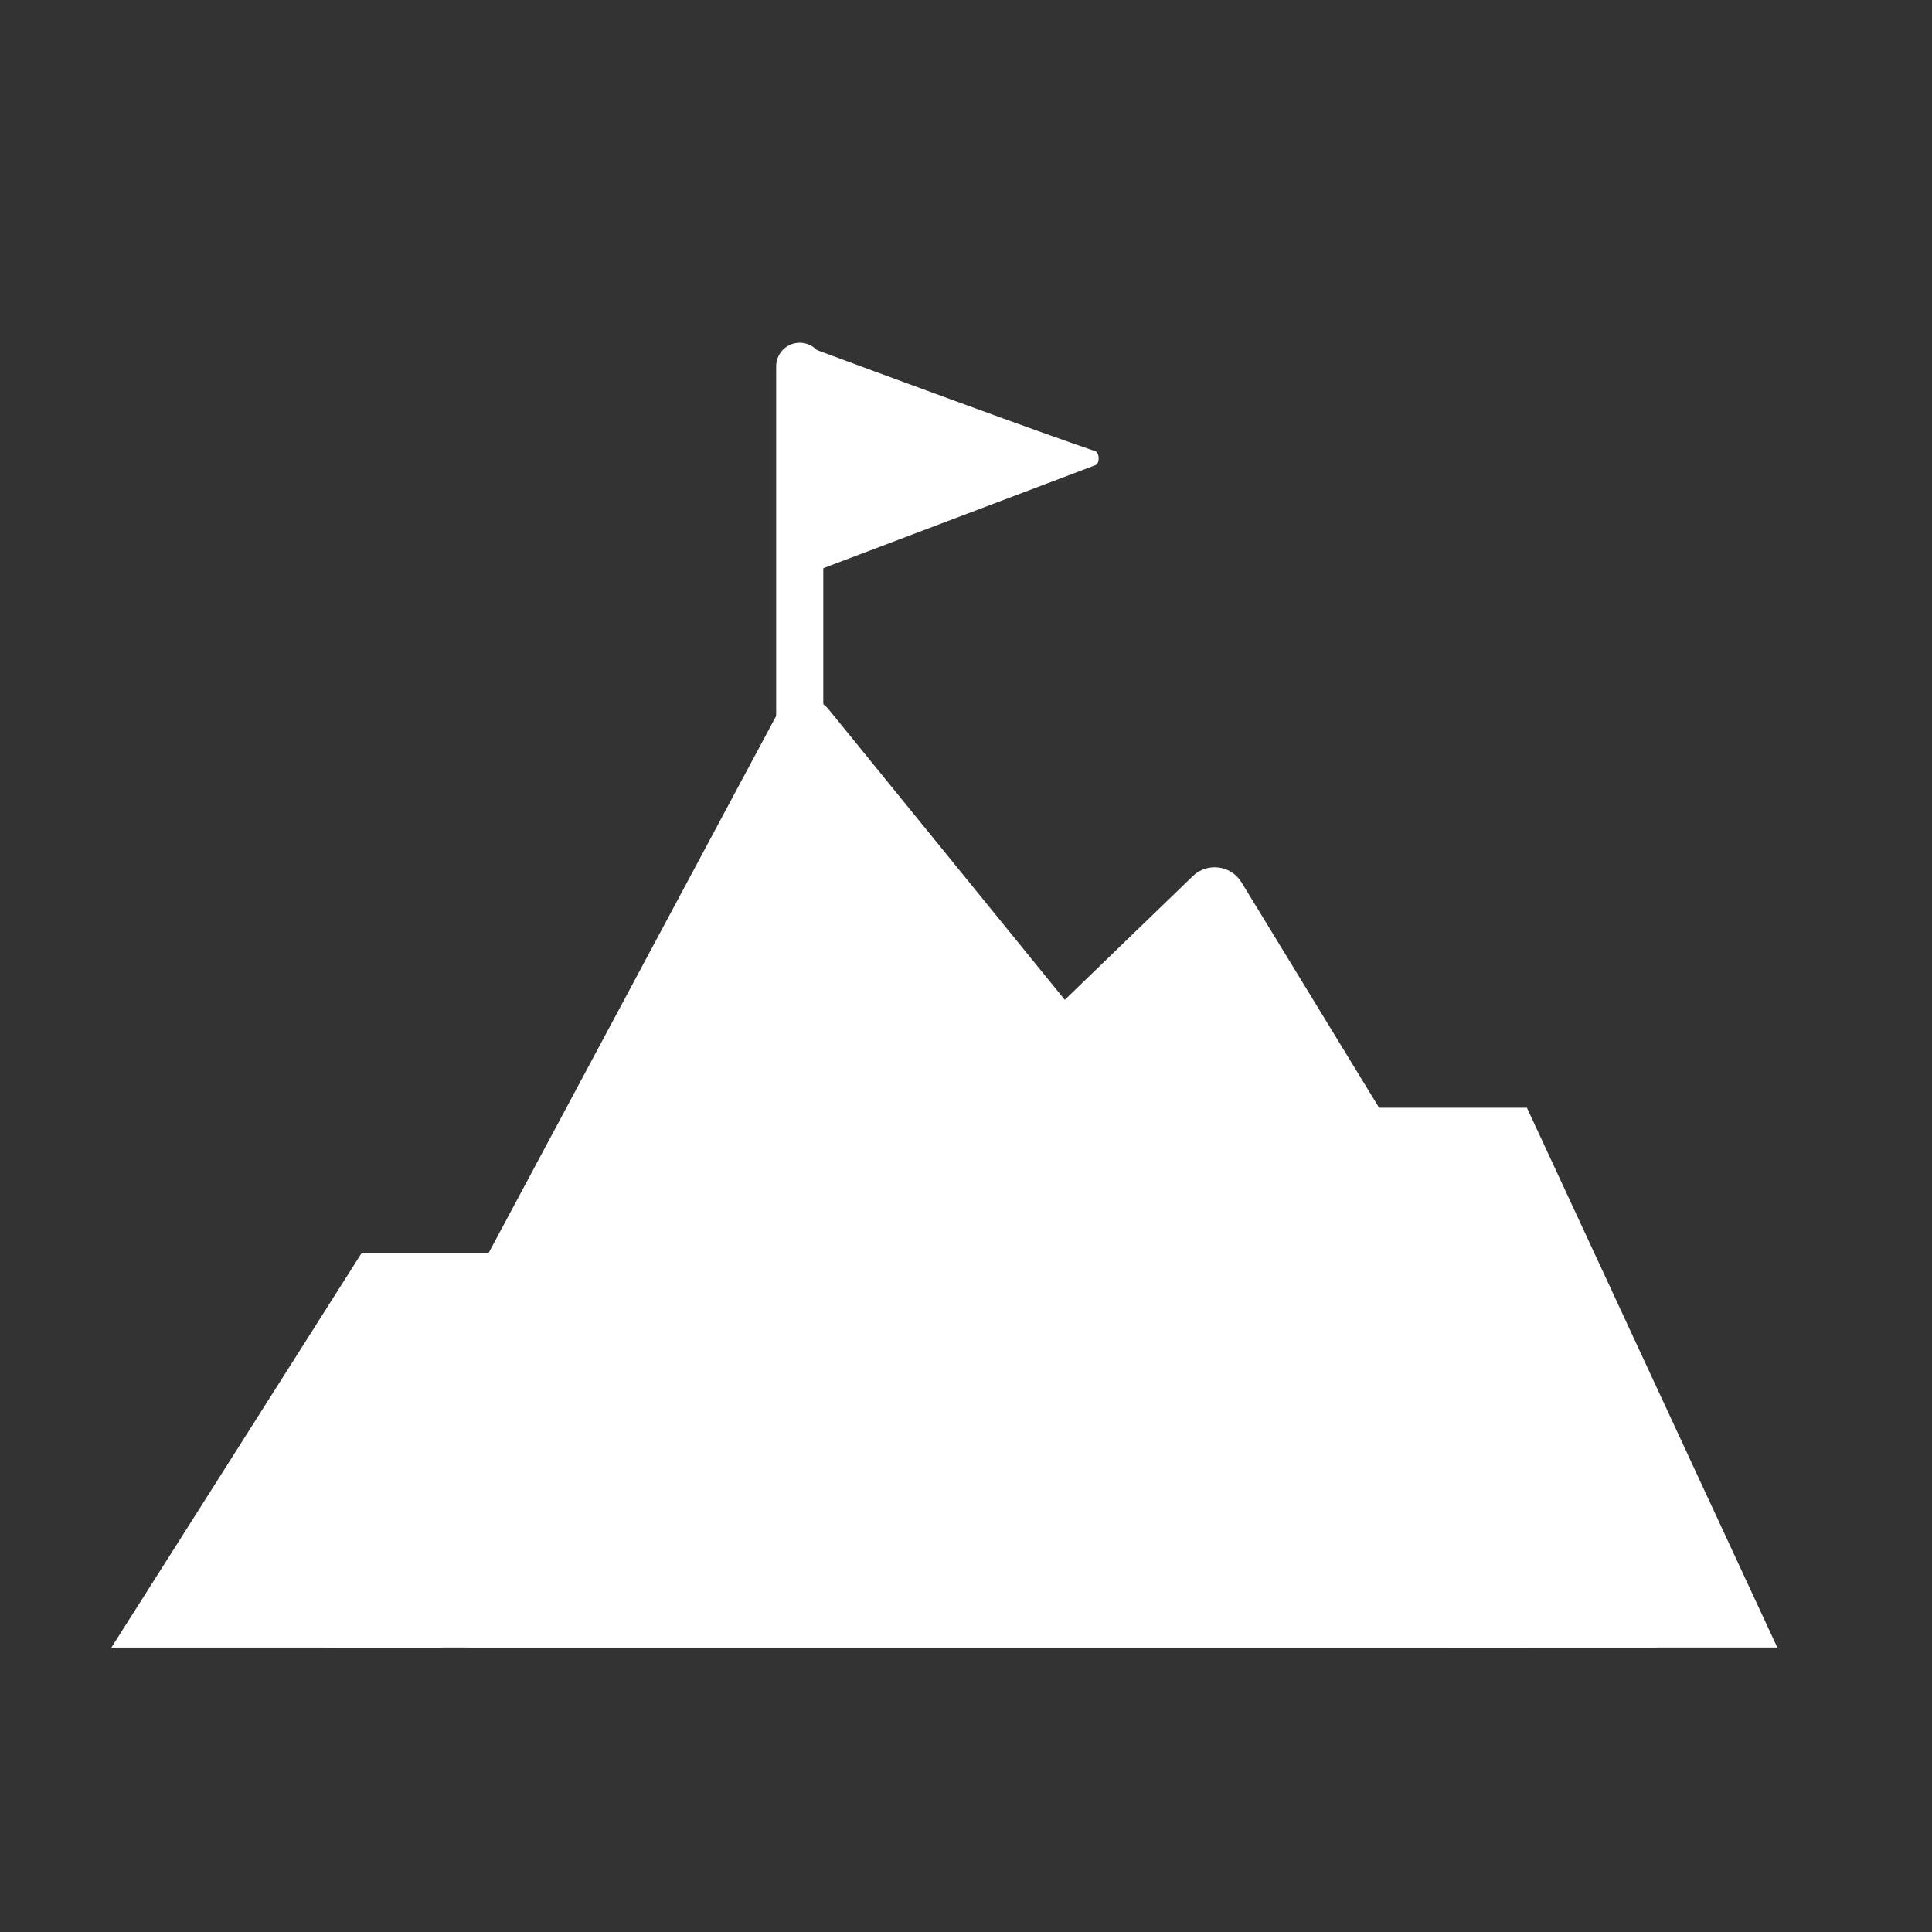 <svg width="61" height="61" viewBox="0 0 61 61" fill="none" xmlns="http://www.w3.org/2000/svg">
<rect x="0" y="0" width="61" height="61" fill="#333333" stroke="none"/>
<path d="M24.528 22.564C24.863 21.939 25.725 21.857 26.172 22.407L48.93 50.4C49.457 51.048 48.996 52.017 48.161 52.017H10.414C9.664 52.017 9.186 51.218 9.54 50.557L24.528 22.564Z" fill="white"/>
<path d="M39.198 27.858C38.867 27.316 38.119 27.22 37.662 27.661L14.223 50.312C13.581 50.931 14.02 52.016 14.912 52.016H52.178C52.952 52.016 53.428 51.169 53.025 50.508L39.198 27.858Z" fill="white"/>
<path d="M48.21 34.975H43.398L45.718 52.018H56.116L48.21 34.975Z" fill="white"/>
<path d="M11.423 39.555H16.234L13.915 52.019H3.517L11.423 39.555Z" fill="white"/>
<path d="M25.25 11.566V25.368" stroke="white" stroke-width="1.488" stroke-linecap="round"/>
<path d="M25.305 10.873C27.952 11.856 32.829 13.652 34.585 14.247C34.716 14.291 34.724 14.634 34.596 14.683L25.305 18.201V10.873Z" fill="white"/>
</svg>

